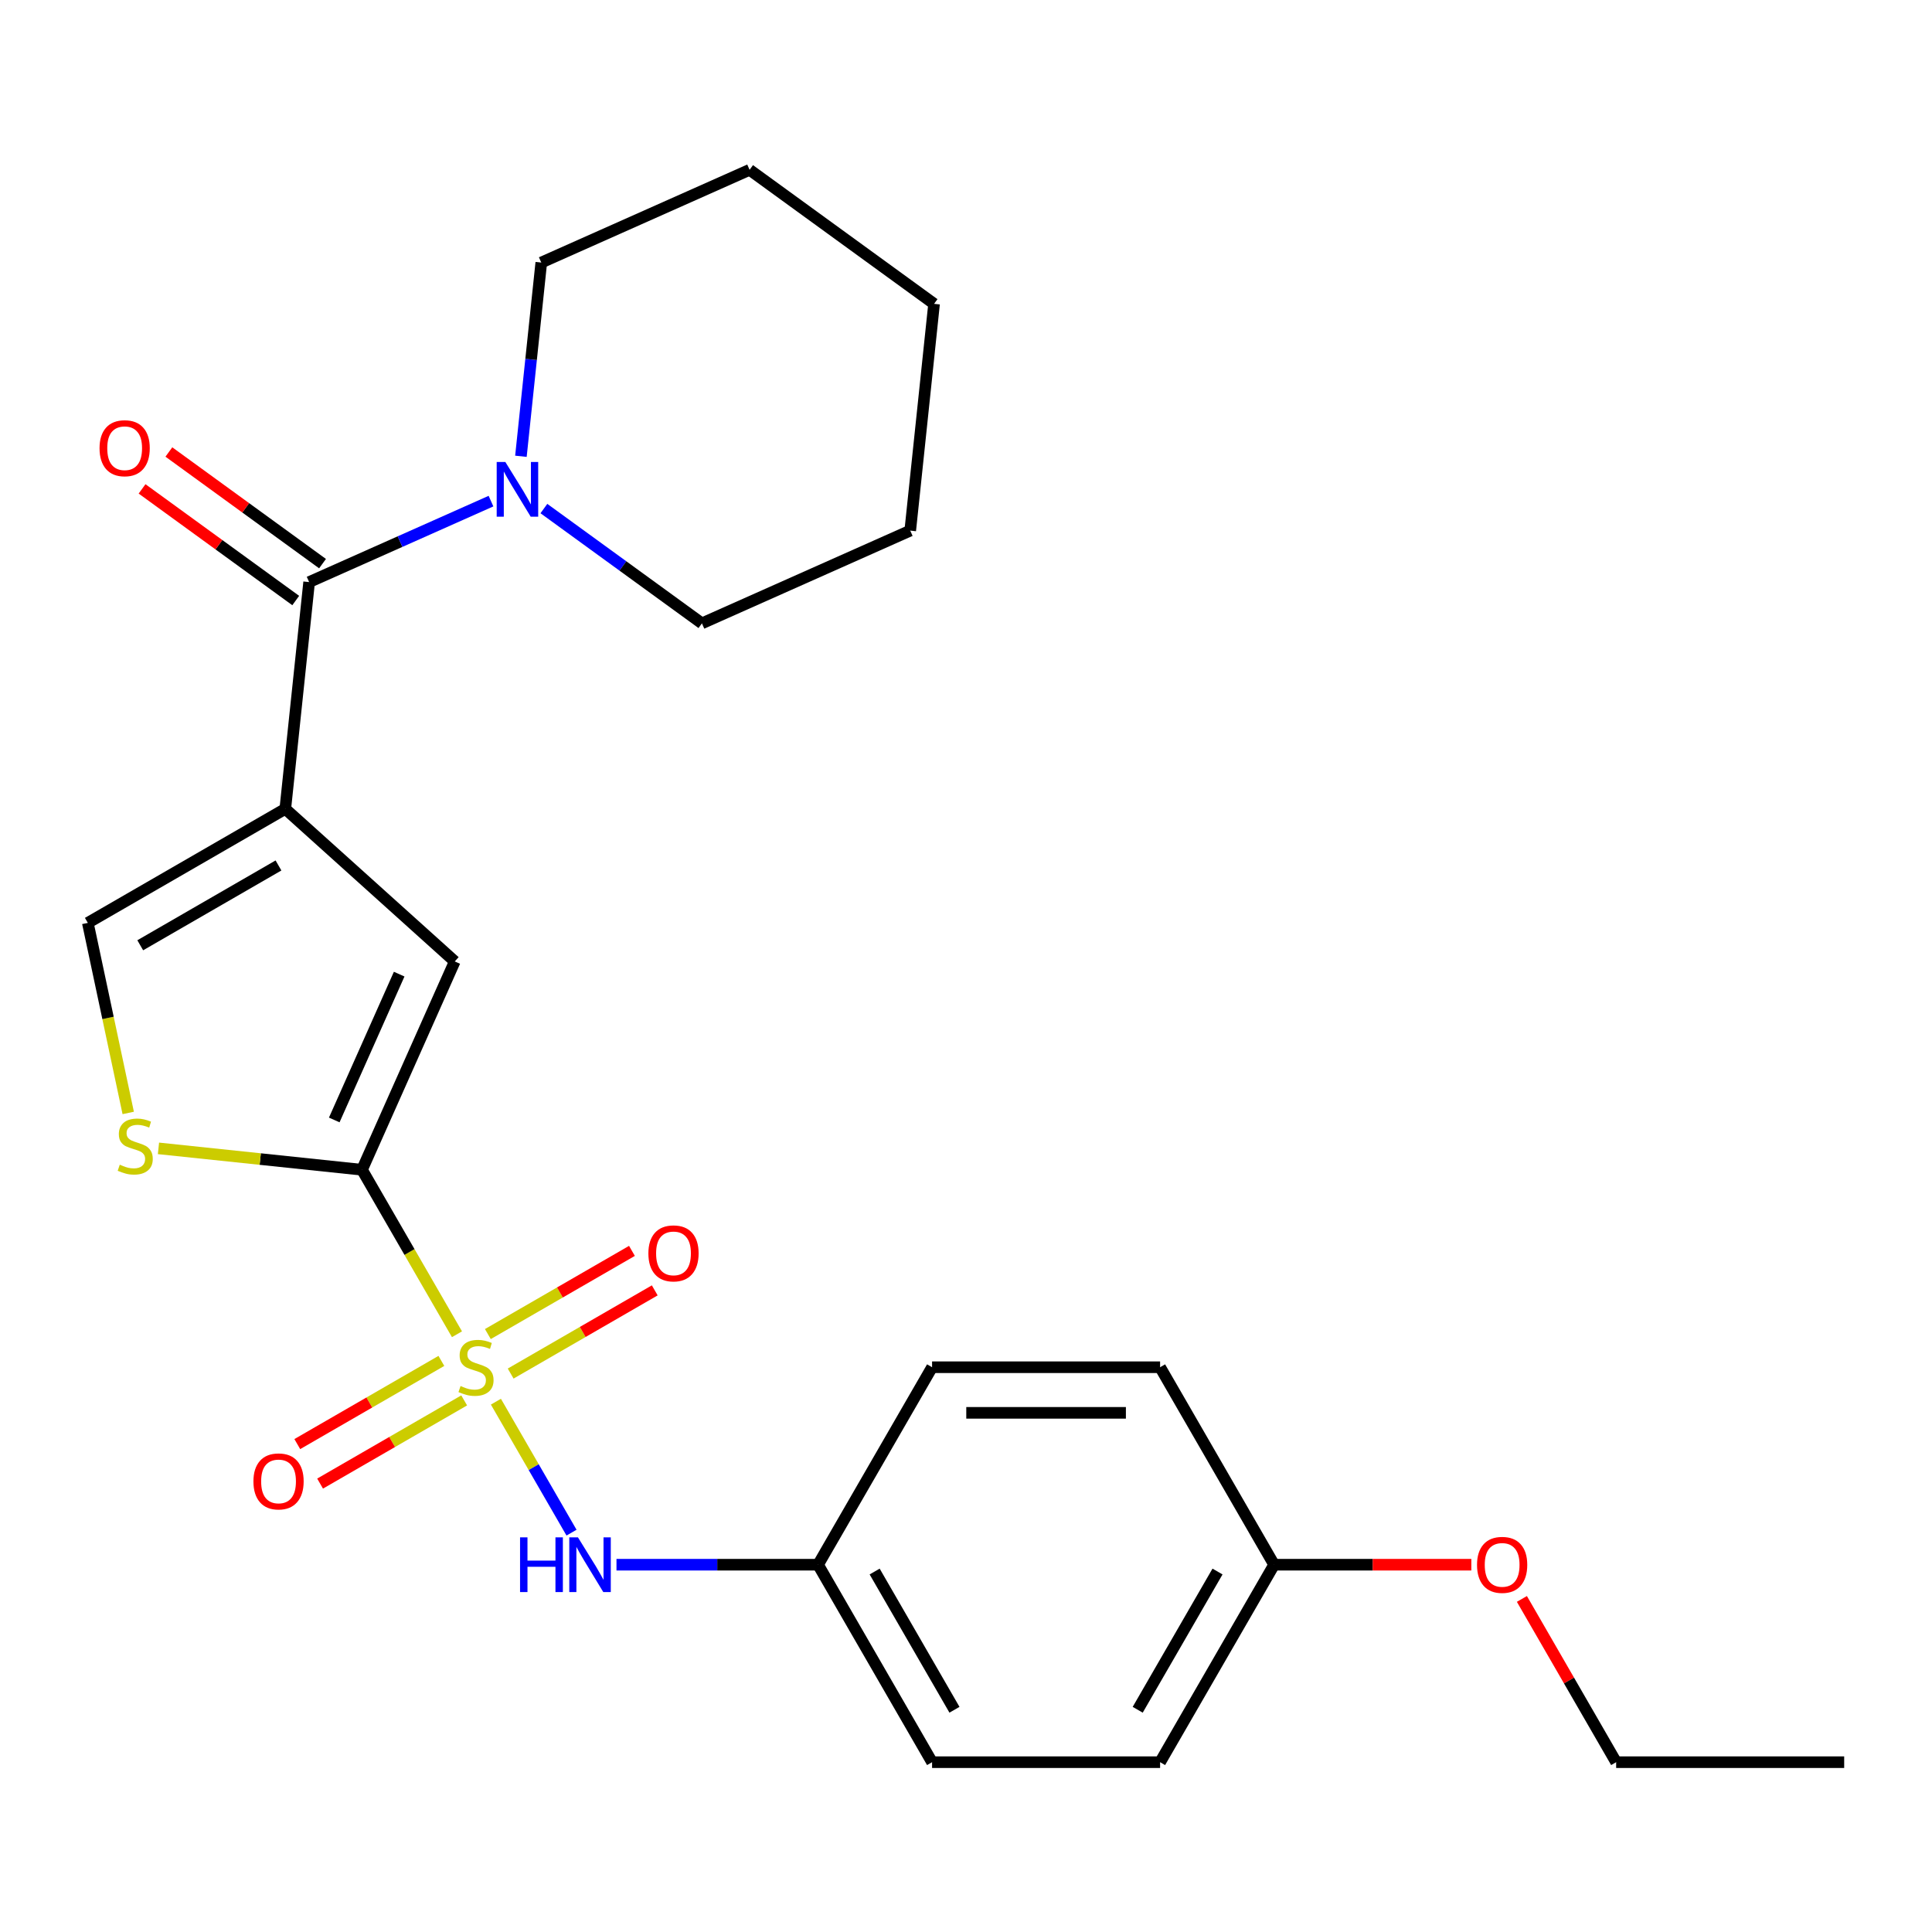 <?xml version='1.0' encoding='iso-8859-1'?>
<svg version='1.1' baseProfile='full'
              xmlns='http://www.w3.org/2000/svg'
                      xmlns:rdkit='http://www.rdkit.org/xml'
                      xmlns:xlink='http://www.w3.org/1999/xlink'
                  xml:space='preserve'
width='1000px' height='1000px' viewBox='0 0 1000 1000'>
<!-- END OF HEADER -->
<rect style='opacity:1.0;fill:#FFFFFF;stroke:none' width='1000' height='1000' x='0' y='0'> </rect>
<path class='bond-1' d='M 236.531,690.607 L 211.952,648.035' style='fill:none;fill-rule:evenodd;stroke:#CCCC00;stroke-width:6px;stroke-linecap:butt;stroke-linejoin:miter;stroke-opacity:1' />
<path class='bond-1' d='M 211.952,648.035 L 187.374,605.464' style='fill:none;fill-rule:evenodd;stroke:#000000;stroke-width:6px;stroke-linecap:butt;stroke-linejoin:miter;stroke-opacity:1' />
<path class='bond-6' d='M 256.681,725.508 L 276.25,759.402' style='fill:none;fill-rule:evenodd;stroke:#CCCC00;stroke-width:6px;stroke-linecap:butt;stroke-linejoin:miter;stroke-opacity:1' />
<path class='bond-6' d='M 276.25,759.402 L 295.818,793.295' style='fill:none;fill-rule:evenodd;stroke:#0000FF;stroke-width:6px;stroke-linecap:butt;stroke-linejoin:miter;stroke-opacity:1' />
<path class='bond-8' d='M 264.319,710.953 L 301.609,689.424' style='fill:none;fill-rule:evenodd;stroke:#CCCC00;stroke-width:6px;stroke-linecap:butt;stroke-linejoin:miter;stroke-opacity:1' />
<path class='bond-8' d='M 301.609,689.424 L 338.899,667.894' style='fill:none;fill-rule:evenodd;stroke:#FF0000;stroke-width:6px;stroke-linecap:butt;stroke-linejoin:miter;stroke-opacity:1' />
<path class='bond-8' d='M 252.516,690.51 L 289.806,668.981' style='fill:none;fill-rule:evenodd;stroke:#CCCC00;stroke-width:6px;stroke-linecap:butt;stroke-linejoin:miter;stroke-opacity:1' />
<path class='bond-8' d='M 289.806,668.981 L 327.096,647.451' style='fill:none;fill-rule:evenodd;stroke:#FF0000;stroke-width:6px;stroke-linecap:butt;stroke-linejoin:miter;stroke-opacity:1' />
<path class='bond-9' d='M 228.455,704.402 L 191.165,725.931' style='fill:none;fill-rule:evenodd;stroke:#CCCC00;stroke-width:6px;stroke-linecap:butt;stroke-linejoin:miter;stroke-opacity:1' />
<path class='bond-9' d='M 191.165,725.931 L 153.875,747.461' style='fill:none;fill-rule:evenodd;stroke:#FF0000;stroke-width:6px;stroke-linecap:butt;stroke-linejoin:miter;stroke-opacity:1' />
<path class='bond-9' d='M 240.257,724.845 L 202.967,746.374' style='fill:none;fill-rule:evenodd;stroke:#CCCC00;stroke-width:6px;stroke-linecap:butt;stroke-linejoin:miter;stroke-opacity:1' />
<path class='bond-9' d='M 202.967,746.374 L 165.678,767.903' style='fill:none;fill-rule:evenodd;stroke:#FF0000;stroke-width:6px;stroke-linecap:butt;stroke-linejoin:miter;stroke-opacity:1' />
<path class='bond-0' d='M 147.668,418.666 L 235.379,497.641' style='fill:none;fill-rule:evenodd;stroke:#000000;stroke-width:6px;stroke-linecap:butt;stroke-linejoin:miter;stroke-opacity:1' />
<path class='bond-2' d='M 147.668,418.666 L 160.006,301.286' style='fill:none;fill-rule:evenodd;stroke:#000000;stroke-width:6px;stroke-linecap:butt;stroke-linejoin:miter;stroke-opacity:1' />
<path class='bond-25' d='M 147.668,418.666 L 45.455,477.679' style='fill:none;fill-rule:evenodd;stroke:#000000;stroke-width:6px;stroke-linecap:butt;stroke-linejoin:miter;stroke-opacity:1' />
<path class='bond-25' d='M 144.139,447.961 L 72.589,489.27' style='fill:none;fill-rule:evenodd;stroke:#000000;stroke-width:6px;stroke-linecap:butt;stroke-linejoin:miter;stroke-opacity:1' />
<path class='bond-3' d='M 187.374,605.464 L 235.379,497.641' style='fill:none;fill-rule:evenodd;stroke:#000000;stroke-width:6px;stroke-linecap:butt;stroke-linejoin:miter;stroke-opacity:1' />
<path class='bond-3' d='M 173.01,579.689 L 206.614,504.213' style='fill:none;fill-rule:evenodd;stroke:#000000;stroke-width:6px;stroke-linecap:butt;stroke-linejoin:miter;stroke-opacity:1' />
<path class='bond-4' d='M 187.374,605.464 L 134.699,599.927' style='fill:none;fill-rule:evenodd;stroke:#000000;stroke-width:6px;stroke-linecap:butt;stroke-linejoin:miter;stroke-opacity:1' />
<path class='bond-4' d='M 134.699,599.927 L 82.024,594.391' style='fill:none;fill-rule:evenodd;stroke:#CCCC00;stroke-width:6px;stroke-linecap:butt;stroke-linejoin:miter;stroke-opacity:1' />
<path class='bond-7' d='M 160.006,301.286 L 207.072,280.331' style='fill:none;fill-rule:evenodd;stroke:#000000;stroke-width:6px;stroke-linecap:butt;stroke-linejoin:miter;stroke-opacity:1' />
<path class='bond-7' d='M 207.072,280.331 L 254.137,259.376' style='fill:none;fill-rule:evenodd;stroke:#0000FF;stroke-width:6px;stroke-linecap:butt;stroke-linejoin:miter;stroke-opacity:1' />
<path class='bond-10' d='M 166.943,291.737 L 127.176,262.845' style='fill:none;fill-rule:evenodd;stroke:#000000;stroke-width:6px;stroke-linecap:butt;stroke-linejoin:miter;stroke-opacity:1' />
<path class='bond-10' d='M 127.176,262.845 L 87.408,233.952' style='fill:none;fill-rule:evenodd;stroke:#FF0000;stroke-width:6px;stroke-linecap:butt;stroke-linejoin:miter;stroke-opacity:1' />
<path class='bond-10' d='M 153.068,310.835 L 113.301,281.942' style='fill:none;fill-rule:evenodd;stroke:#000000;stroke-width:6px;stroke-linecap:butt;stroke-linejoin:miter;stroke-opacity:1' />
<path class='bond-10' d='M 113.301,281.942 L 73.533,253.049' style='fill:none;fill-rule:evenodd;stroke:#FF0000;stroke-width:6px;stroke-linecap:butt;stroke-linejoin:miter;stroke-opacity:1' />
<path class='bond-5' d='M 66.365,576.056 L 55.91,526.867' style='fill:none;fill-rule:evenodd;stroke:#CCCC00;stroke-width:6px;stroke-linecap:butt;stroke-linejoin:miter;stroke-opacity:1' />
<path class='bond-5' d='M 55.91,526.867 L 45.455,477.679' style='fill:none;fill-rule:evenodd;stroke:#000000;stroke-width:6px;stroke-linecap:butt;stroke-linejoin:miter;stroke-opacity:1' />
<path class='bond-11' d='M 319.091,809.891 L 371.259,809.891' style='fill:none;fill-rule:evenodd;stroke:#0000FF;stroke-width:6px;stroke-linecap:butt;stroke-linejoin:miter;stroke-opacity:1' />
<path class='bond-11' d='M 371.259,809.891 L 423.426,809.891' style='fill:none;fill-rule:evenodd;stroke:#000000;stroke-width:6px;stroke-linecap:butt;stroke-linejoin:miter;stroke-opacity:1' />
<path class='bond-17' d='M 281.519,263.227 L 322.416,292.941' style='fill:none;fill-rule:evenodd;stroke:#0000FF;stroke-width:6px;stroke-linecap:butt;stroke-linejoin:miter;stroke-opacity:1' />
<path class='bond-17' d='M 322.416,292.941 L 363.314,322.655' style='fill:none;fill-rule:evenodd;stroke:#000000;stroke-width:6px;stroke-linecap:butt;stroke-linejoin:miter;stroke-opacity:1' />
<path class='bond-18' d='M 269.627,236.17 L 274.896,186.035' style='fill:none;fill-rule:evenodd;stroke:#0000FF;stroke-width:6px;stroke-linecap:butt;stroke-linejoin:miter;stroke-opacity:1' />
<path class='bond-18' d='M 274.896,186.035 L 280.165,135.9' style='fill:none;fill-rule:evenodd;stroke:#000000;stroke-width:6px;stroke-linecap:butt;stroke-linejoin:miter;stroke-opacity:1' />
<path class='bond-13' d='M 423.426,809.891 L 482.44,707.677' style='fill:none;fill-rule:evenodd;stroke:#000000;stroke-width:6px;stroke-linecap:butt;stroke-linejoin:miter;stroke-opacity:1' />
<path class='bond-14' d='M 423.426,809.891 L 482.44,912.105' style='fill:none;fill-rule:evenodd;stroke:#000000;stroke-width:6px;stroke-linecap:butt;stroke-linejoin:miter;stroke-opacity:1' />
<path class='bond-14' d='M 452.721,813.421 L 494.03,884.971' style='fill:none;fill-rule:evenodd;stroke:#000000;stroke-width:6px;stroke-linecap:butt;stroke-linejoin:miter;stroke-opacity:1' />
<path class='bond-12' d='M 659.479,809.891 L 600.466,912.105' style='fill:none;fill-rule:evenodd;stroke:#000000;stroke-width:6px;stroke-linecap:butt;stroke-linejoin:miter;stroke-opacity:1' />
<path class='bond-12' d='M 630.185,813.421 L 588.875,884.971' style='fill:none;fill-rule:evenodd;stroke:#000000;stroke-width:6px;stroke-linecap:butt;stroke-linejoin:miter;stroke-opacity:1' />
<path class='bond-19' d='M 659.479,809.891 L 710.517,809.891' style='fill:none;fill-rule:evenodd;stroke:#000000;stroke-width:6px;stroke-linecap:butt;stroke-linejoin:miter;stroke-opacity:1' />
<path class='bond-19' d='M 710.517,809.891 L 761.555,809.891' style='fill:none;fill-rule:evenodd;stroke:#FF0000;stroke-width:6px;stroke-linecap:butt;stroke-linejoin:miter;stroke-opacity:1' />
<path class='bond-26' d='M 659.479,809.891 L 600.466,707.677' style='fill:none;fill-rule:evenodd;stroke:#000000;stroke-width:6px;stroke-linecap:butt;stroke-linejoin:miter;stroke-opacity:1' />
<path class='bond-16' d='M 482.44,707.677 L 600.466,707.677' style='fill:none;fill-rule:evenodd;stroke:#000000;stroke-width:6px;stroke-linecap:butt;stroke-linejoin:miter;stroke-opacity:1' />
<path class='bond-16' d='M 500.144,731.283 L 582.762,731.283' style='fill:none;fill-rule:evenodd;stroke:#000000;stroke-width:6px;stroke-linecap:butt;stroke-linejoin:miter;stroke-opacity:1' />
<path class='bond-15' d='M 482.44,912.105 L 600.466,912.105' style='fill:none;fill-rule:evenodd;stroke:#000000;stroke-width:6px;stroke-linecap:butt;stroke-linejoin:miter;stroke-opacity:1' />
<path class='bond-21' d='M 363.314,322.655 L 471.136,274.649' style='fill:none;fill-rule:evenodd;stroke:#000000;stroke-width:6px;stroke-linecap:butt;stroke-linejoin:miter;stroke-opacity:1' />
<path class='bond-22' d='M 280.165,135.9 L 387.988,87.895' style='fill:none;fill-rule:evenodd;stroke:#000000;stroke-width:6px;stroke-linecap:butt;stroke-linejoin:miter;stroke-opacity:1' />
<path class='bond-20' d='M 787.731,827.602 L 812.125,869.854' style='fill:none;fill-rule:evenodd;stroke:#FF0000;stroke-width:6px;stroke-linecap:butt;stroke-linejoin:miter;stroke-opacity:1' />
<path class='bond-20' d='M 812.125,869.854 L 836.519,912.105' style='fill:none;fill-rule:evenodd;stroke:#000000;stroke-width:6px;stroke-linecap:butt;stroke-linejoin:miter;stroke-opacity:1' />
<path class='bond-23' d='M 836.519,912.105 L 954.545,912.105' style='fill:none;fill-rule:evenodd;stroke:#000000;stroke-width:6px;stroke-linecap:butt;stroke-linejoin:miter;stroke-opacity:1' />
<path class='bond-27' d='M 471.136,274.649 L 483.473,157.269' style='fill:none;fill-rule:evenodd;stroke:#000000;stroke-width:6px;stroke-linecap:butt;stroke-linejoin:miter;stroke-opacity:1' />
<path class='bond-24' d='M 387.988,87.895 L 483.473,157.269' style='fill:none;fill-rule:evenodd;stroke:#000000;stroke-width:6px;stroke-linecap:butt;stroke-linejoin:miter;stroke-opacity:1' />
<path  class='atom-0' d='M 238.387 717.397
Q 238.707 717.517, 240.027 718.077
Q 241.347 718.637, 242.787 718.997
Q 244.267 719.317, 245.707 719.317
Q 248.387 719.317, 249.947 718.037
Q 251.507 716.717, 251.507 714.437
Q 251.507 712.877, 250.707 711.917
Q 249.947 710.957, 248.747 710.437
Q 247.547 709.917, 245.547 709.317
Q 243.027 708.557, 241.507 707.837
Q 240.027 707.117, 238.947 705.597
Q 237.907 704.077, 237.907 701.517
Q 237.907 697.957, 240.307 695.757
Q 242.747 693.557, 247.547 693.557
Q 250.827 693.557, 254.547 695.117
L 253.627 698.197
Q 250.227 696.797, 247.667 696.797
Q 244.907 696.797, 243.387 697.957
Q 241.867 699.077, 241.907 701.037
Q 241.907 702.557, 242.667 703.477
Q 243.467 704.397, 244.587 704.917
Q 245.747 705.437, 247.667 706.037
Q 250.227 706.837, 251.747 707.637
Q 253.267 708.437, 254.347 710.077
Q 255.467 711.677, 255.467 714.437
Q 255.467 718.357, 252.827 720.477
Q 250.227 722.557, 245.867 722.557
Q 243.347 722.557, 241.427 721.997
Q 239.547 721.477, 237.307 720.557
L 238.387 717.397
' fill='#CCCC00'/>
<path  class='atom-5' d='M 61.994 602.846
Q 62.314 602.966, 63.634 603.526
Q 64.954 604.086, 66.394 604.446
Q 67.874 604.766, 69.314 604.766
Q 71.994 604.766, 73.554 603.486
Q 75.114 602.166, 75.114 599.886
Q 75.114 598.326, 74.314 597.366
Q 73.554 596.406, 72.354 595.886
Q 71.154 595.366, 69.154 594.766
Q 66.634 594.006, 65.114 593.286
Q 63.634 592.566, 62.554 591.046
Q 61.514 589.526, 61.514 586.966
Q 61.514 583.406, 63.914 581.206
Q 66.354 579.006, 71.154 579.006
Q 74.434 579.006, 78.154 580.566
L 77.234 583.646
Q 73.834 582.246, 71.274 582.246
Q 68.514 582.246, 66.994 583.406
Q 65.474 584.526, 65.514 586.486
Q 65.514 588.006, 66.274 588.926
Q 67.074 589.846, 68.194 590.366
Q 69.354 590.886, 71.274 591.486
Q 73.834 592.286, 75.354 593.086
Q 76.874 593.886, 77.954 595.526
Q 79.074 597.126, 79.074 599.886
Q 79.074 603.806, 76.434 605.926
Q 73.834 608.006, 69.474 608.006
Q 66.954 608.006, 65.034 607.446
Q 63.154 606.926, 60.914 606.006
L 61.994 602.846
' fill='#CCCC00'/>
<path  class='atom-7' d='M 269.18 795.731
L 273.02 795.731
L 273.02 807.771
L 287.5 807.771
L 287.5 795.731
L 291.34 795.731
L 291.34 824.051
L 287.5 824.051
L 287.5 810.971
L 273.02 810.971
L 273.02 824.051
L 269.18 824.051
L 269.18 795.731
' fill='#0000FF'/>
<path  class='atom-7' d='M 299.14 795.731
L 308.42 810.731
Q 309.34 812.211, 310.82 814.891
Q 312.3 817.571, 312.38 817.731
L 312.38 795.731
L 316.14 795.731
L 316.14 824.051
L 312.26 824.051
L 302.3 807.651
Q 301.14 805.731, 299.9 803.531
Q 298.7 801.331, 298.34 800.651
L 298.34 824.051
L 294.66 824.051
L 294.66 795.731
L 299.14 795.731
' fill='#0000FF'/>
<path  class='atom-8' d='M 261.568 239.12
L 270.848 254.12
Q 271.768 255.6, 273.248 258.28
Q 274.728 260.96, 274.808 261.12
L 274.808 239.12
L 278.568 239.12
L 278.568 267.44
L 274.688 267.44
L 264.728 251.04
Q 263.568 249.12, 262.328 246.92
Q 261.128 244.72, 260.768 244.04
L 260.768 267.44
L 257.088 267.44
L 257.088 239.12
L 261.568 239.12
' fill='#0000FF'/>
<path  class='atom-9' d='M 335.601 648.744
Q 335.601 641.944, 338.961 638.144
Q 342.321 634.344, 348.601 634.344
Q 354.881 634.344, 358.241 638.144
Q 361.601 641.944, 361.601 648.744
Q 361.601 655.624, 358.201 659.544
Q 354.801 663.424, 348.601 663.424
Q 342.361 663.424, 338.961 659.544
Q 335.601 655.664, 335.601 648.744
M 348.601 660.224
Q 352.921 660.224, 355.241 657.344
Q 357.601 654.424, 357.601 648.744
Q 357.601 643.184, 355.241 640.384
Q 352.921 637.544, 348.601 637.544
Q 344.281 637.544, 341.921 640.344
Q 339.601 643.144, 339.601 648.744
Q 339.601 654.464, 341.921 657.344
Q 344.281 660.224, 348.601 660.224
' fill='#FF0000'/>
<path  class='atom-10' d='M 131.173 766.771
Q 131.173 759.971, 134.533 756.171
Q 137.893 752.371, 144.173 752.371
Q 150.453 752.371, 153.813 756.171
Q 157.173 759.971, 157.173 766.771
Q 157.173 773.651, 153.773 777.571
Q 150.373 781.451, 144.173 781.451
Q 137.933 781.451, 134.533 777.571
Q 131.173 773.691, 131.173 766.771
M 144.173 778.251
Q 148.493 778.251, 150.813 775.371
Q 153.173 772.451, 153.173 766.771
Q 153.173 761.211, 150.813 758.411
Q 148.493 755.571, 144.173 755.571
Q 139.853 755.571, 137.493 758.371
Q 135.173 761.171, 135.173 766.771
Q 135.173 772.491, 137.493 775.371
Q 139.853 778.251, 144.173 778.251
' fill='#FF0000'/>
<path  class='atom-11' d='M 51.52 231.992
Q 51.52 225.192, 54.88 221.392
Q 58.24 217.592, 64.52 217.592
Q 70.8 217.592, 74.16 221.392
Q 77.52 225.192, 77.52 231.992
Q 77.52 238.872, 74.12 242.792
Q 70.72 246.672, 64.52 246.672
Q 58.28 246.672, 54.88 242.792
Q 51.52 238.912, 51.52 231.992
M 64.52 243.472
Q 68.84 243.472, 71.16 240.592
Q 73.52 237.672, 73.52 231.992
Q 73.52 226.432, 71.16 223.632
Q 68.84 220.792, 64.52 220.792
Q 60.2 220.792, 57.84 223.592
Q 55.52 226.392, 55.52 231.992
Q 55.52 237.712, 57.84 240.592
Q 60.2 243.472, 64.52 243.472
' fill='#FF0000'/>
<path  class='atom-20' d='M 764.506 809.971
Q 764.506 803.171, 767.866 799.371
Q 771.226 795.571, 777.506 795.571
Q 783.786 795.571, 787.146 799.371
Q 790.506 803.171, 790.506 809.971
Q 790.506 816.851, 787.106 820.771
Q 783.706 824.651, 777.506 824.651
Q 771.266 824.651, 767.866 820.771
Q 764.506 816.891, 764.506 809.971
M 777.506 821.451
Q 781.826 821.451, 784.146 818.571
Q 786.506 815.651, 786.506 809.971
Q 786.506 804.411, 784.146 801.611
Q 781.826 798.771, 777.506 798.771
Q 773.186 798.771, 770.826 801.571
Q 768.506 804.371, 768.506 809.971
Q 768.506 815.691, 770.826 818.571
Q 773.186 821.451, 777.506 821.451
' fill='#FF0000'/>
</svg>

